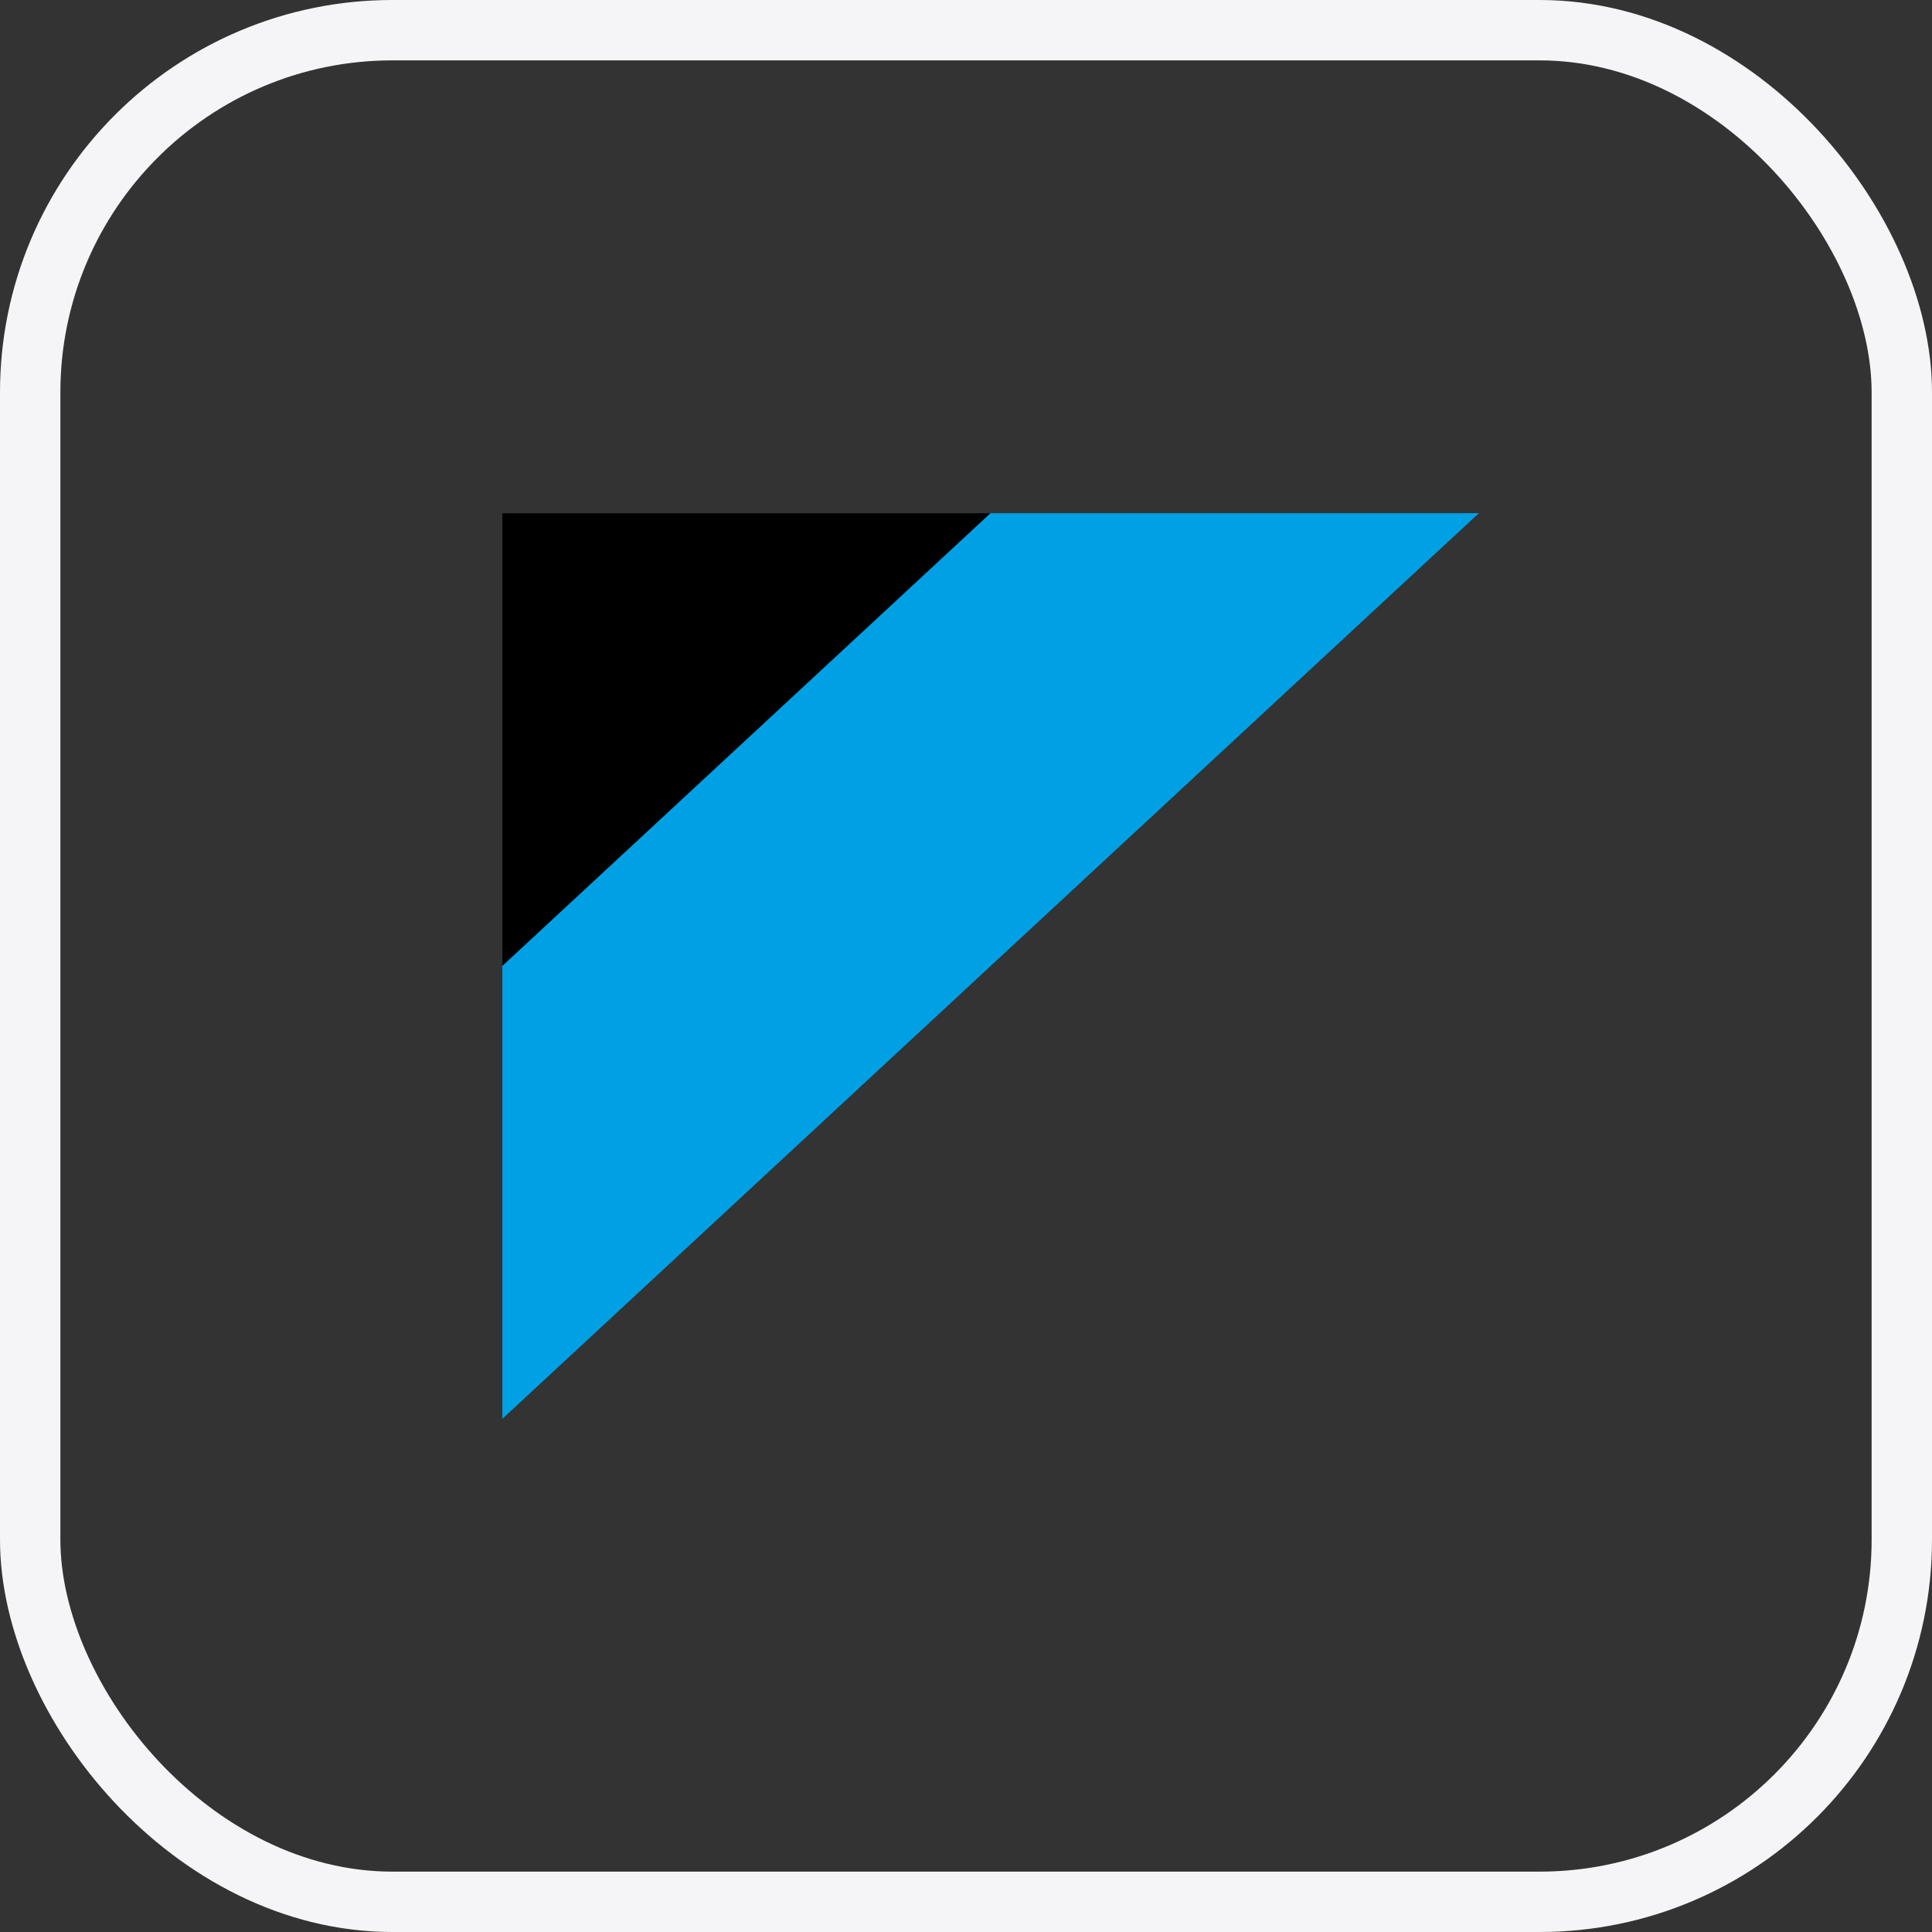 <?xml version="1.0" encoding="UTF-8"?> <svg xmlns="http://www.w3.org/2000/svg" width="64" height="64" viewBox="0 0 64 64" fill="none"><rect x="0" y="0" width="64" height="64" fill="#333333" stroke="none"/><rect x="1" y="1" width="62" height="62" rx="12" stroke="#F5F5F7" stroke-width="2"></rect><path d="M16.641 17H48.989L16.641 47V17Z" fill="#00A0E4"></path><path d="M32.811 17H16.641V31.997L32.811 17Z" fill="black"></path></svg> 